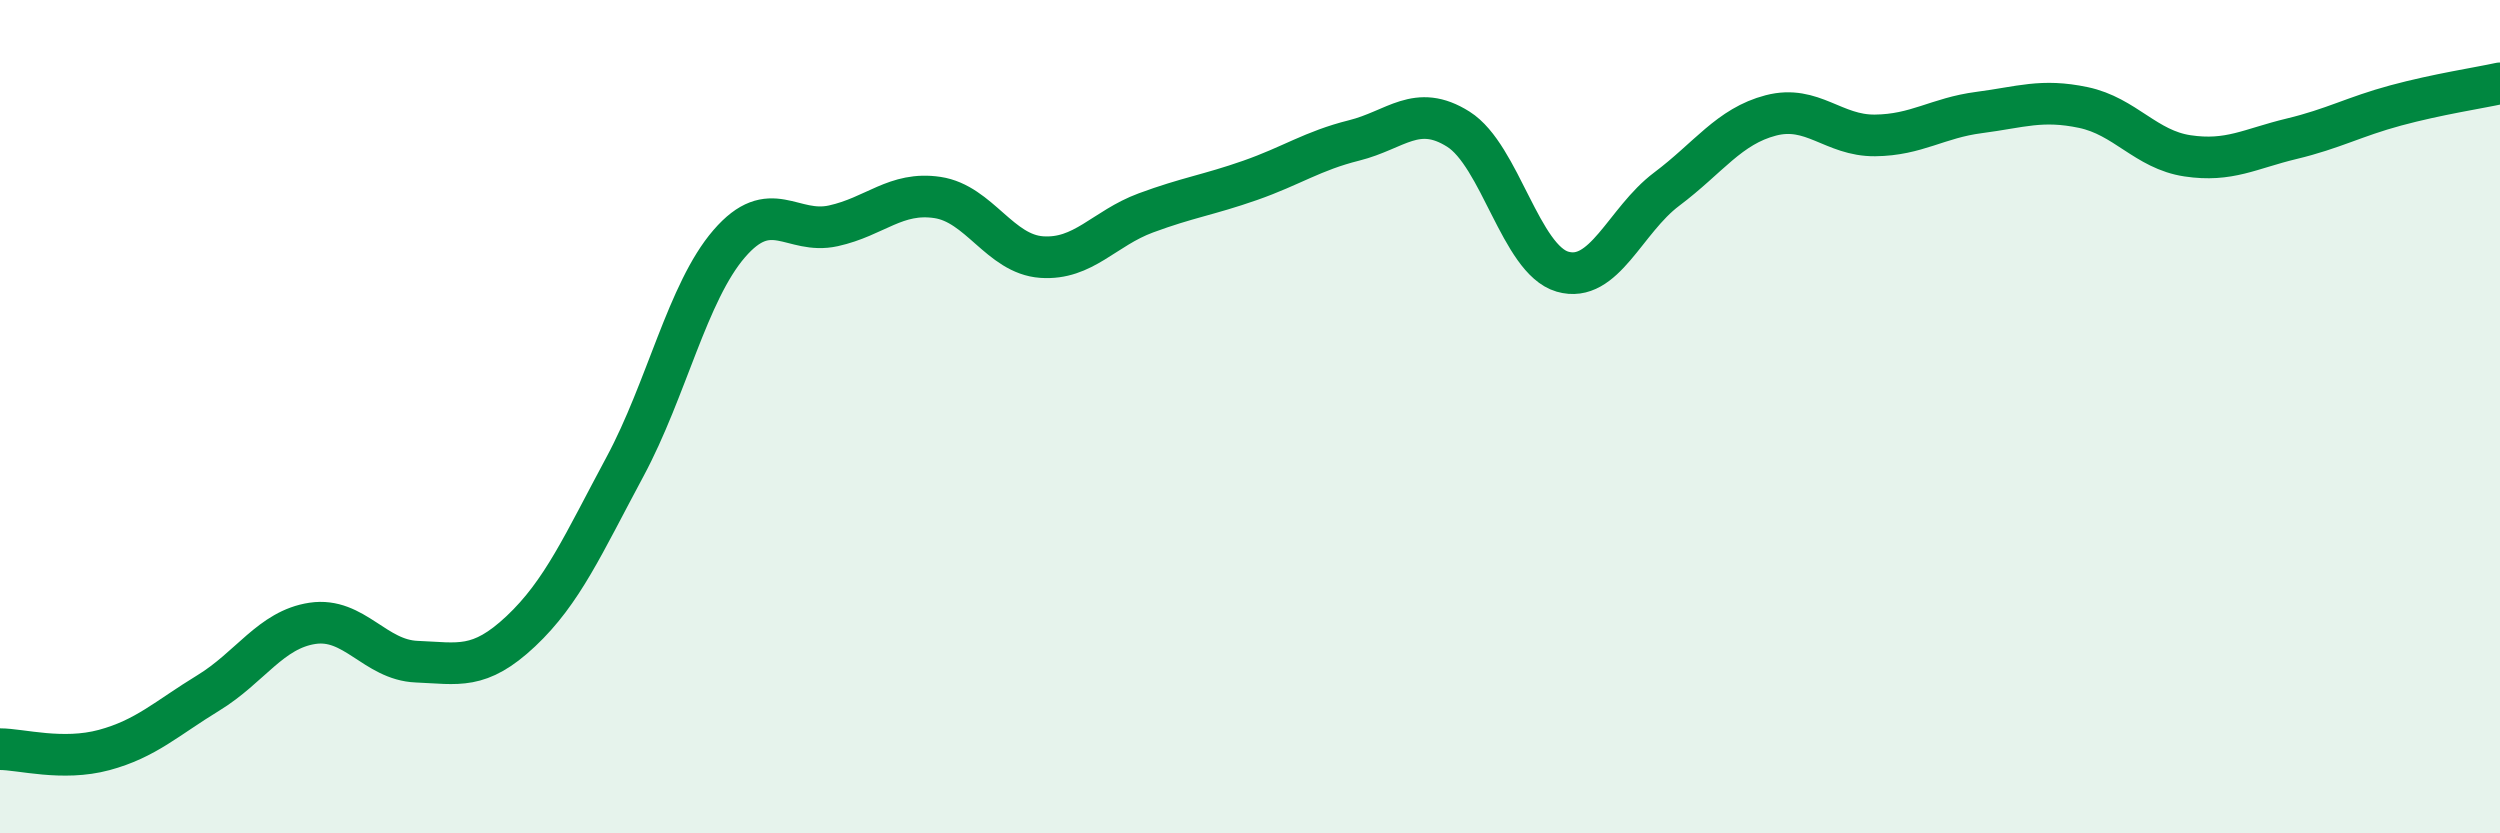 
    <svg width="60" height="20" viewBox="0 0 60 20" xmlns="http://www.w3.org/2000/svg">
      <path
        d="M 0,17.98 C 0.5,17.98 1.5,18.27 2.5,18 C 3.5,17.73 4,17.24 5,16.63 C 6,16.02 6.5,15.11 7.5,14.96 C 8.5,14.81 9,15.84 10,15.88 C 11,15.92 11.5,16.09 12.5,15.15 C 13.5,14.21 14,13.06 15,11.2 C 16,9.34 16.5,7.01 17.5,5.85 C 18.5,4.69 19,5.64 20,5.42 C 21,5.2 21.5,4.59 22.5,4.74 C 23.5,4.89 24,6.1 25,6.17 C 26,6.24 26.5,5.48 27.5,5.11 C 28.5,4.74 29,4.68 30,4.33 C 31,3.98 31.5,3.62 32.5,3.37 C 33.5,3.12 34,2.47 35,3.1 C 36,3.73 36.5,6.23 37.5,6.52 C 38.5,6.81 39,5.29 40,4.54 C 41,3.79 41.5,3.03 42.5,2.77 C 43.5,2.51 44,3.26 45,3.25 C 46,3.24 46.5,2.83 47.5,2.7 C 48.5,2.57 49,2.37 50,2.58 C 51,2.79 51.5,3.59 52.5,3.74 C 53.5,3.89 54,3.57 55,3.33 C 56,3.09 56.5,2.8 57.5,2.53 C 58.5,2.26 59.5,2.11 60,2L60 20L0 20Z"
        fill="#008740"
        opacity="0.1"
        stroke-linecap="round"
        stroke-linejoin="round"
      />
      <path
        d="M 0,17.98 C 0.5,17.98 1.5,18.27 2.5,18 C 3.5,17.73 4,17.24 5,16.63 C 6,16.02 6.5,15.11 7.5,14.96 C 8.5,14.81 9,15.84 10,15.88 C 11,15.92 11.5,16.09 12.5,15.15 C 13.5,14.21 14,13.06 15,11.2 C 16,9.34 16.5,7.01 17.5,5.85 C 18.5,4.69 19,5.64 20,5.42 C 21,5.2 21.5,4.59 22.5,4.74 C 23.5,4.89 24,6.1 25,6.17 C 26,6.24 26.5,5.48 27.5,5.11 C 28.5,4.74 29,4.68 30,4.33 C 31,3.98 31.5,3.62 32.5,3.37 C 33.5,3.12 34,2.47 35,3.1 C 36,3.73 36.5,6.23 37.5,6.52 C 38.5,6.81 39,5.29 40,4.54 C 41,3.79 41.5,3.03 42.5,2.77 C 43.5,2.51 44,3.26 45,3.25 C 46,3.24 46.5,2.83 47.5,2.7 C 48.5,2.57 49,2.37 50,2.58 C 51,2.79 51.5,3.59 52.5,3.74 C 53.5,3.89 54,3.57 55,3.33 C 56,3.09 56.5,2.8 57.5,2.53 C 58.5,2.26 59.5,2.11 60,2"
        stroke="#008740"
        stroke-width="1"
        fill="none"
        stroke-linecap="round"
        stroke-linejoin="round"
      />
    </svg>
  